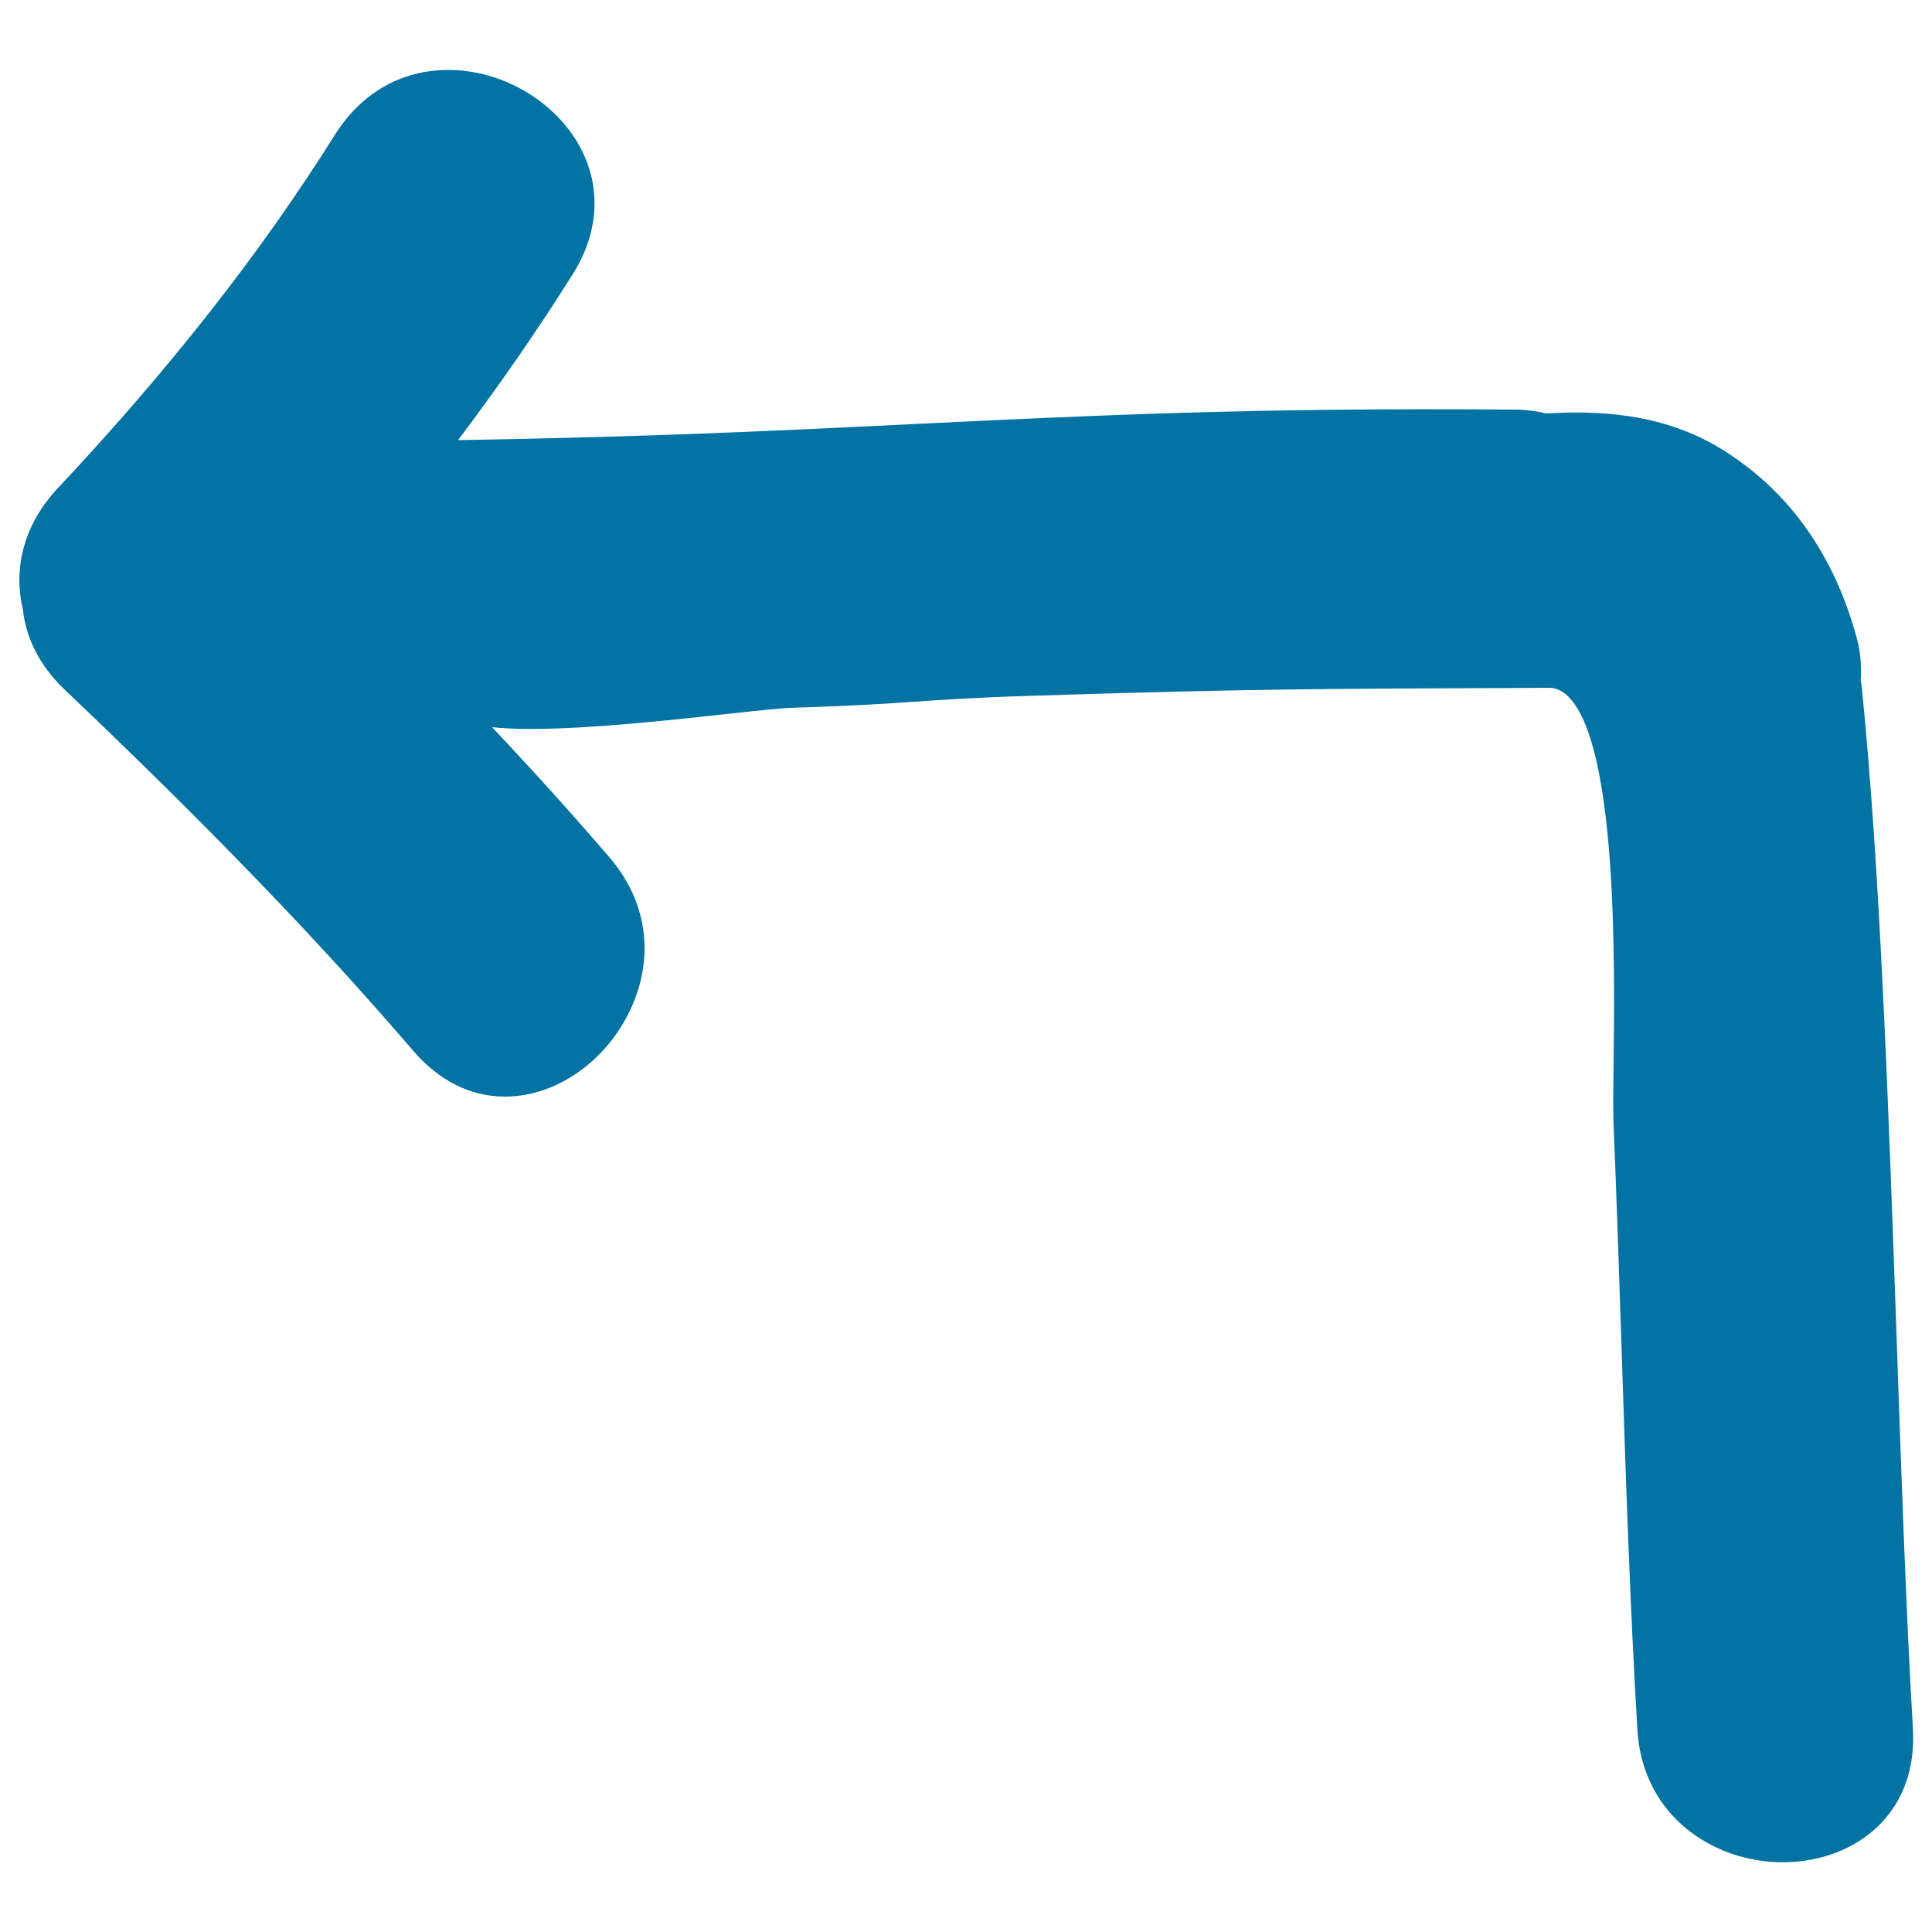 <svg xmlns="http://www.w3.org/2000/svg" viewBox="0 0 1000 1000" style="fill:#0273a2">
<title>Back Arrow Pointing Left Hand Drawn Symbol SVG icon</title>
<g><g><path d="M963.6,355.1c-0.1-0.7-0.2-1.4-0.5-2.8c0.5-8.2-0.2-15.4-2.1-22.2c-11.7-43.1-35-75.8-69.2-97.2c-20.9-13.1-45.7-19.4-75.9-19.4c-5.1,0-10.3,0.2-15.4,0.5c-5.6-1.3-11.1-2-16.8-2c-133.6-1.1-218.4,3-308.9,7.4c-68.7,3.4-139.6,6.8-237.7,8.4c21.9-29.1,41.4-57.3,59.3-85.8c13.8-21.9,15-45.6,3.5-66.5c-13-23.5-40.3-39.3-67.9-39.3c-24.2,0-45,11.9-58.6,33.5C134.9,131,87.9,190.9,29.9,252.7c-16.9,18-23.3,40.4-18.1,62.5c1.6,15.3,9,29.7,21.6,41.7c74.1,70.4,131.4,129.8,180.5,187c13.3,15.5,29.7,23.7,47.5,23.7c26.4,0,52.6-18.3,65.1-45.5c12.5-27.1,8.4-55.7-11.1-78.4c-18.3-21.3-37.8-43-60.7-67.3c5.6,0.6,12.2,0.9,20,0.9c30.2,0,71.1-4.4,101-7.7c15.6-1.7,29.2-3.2,35.6-3.3c32.2-1,47.4-2.1,62.1-3.1c14.6-1,29.6-2.1,61.3-3.1c112.7-3.5,144.9-3.6,251.5-4l14.3-0.1l0,0.1l1.2-0.1c3.7,0,7,1.5,10.2,4.7c25.2,25.6,23.9,136.5,23.3,189.9c-0.2,14-0.3,25.1,0,31.9c1.6,38.2,2.8,76.4,4.1,114.6c2.1,65,4.3,132.2,8.2,198.2c2.7,45.1,39.9,68.6,75.2,68.6c20.3,0,39-7.5,51.3-20.6c11.7-12.4,17.3-29.3,16.1-48.7c-3.5-60.1-5.9-129.1-8.4-202C977.5,574.6,973.4,452.6,963.6,355.1z"/></g></g>
</svg>